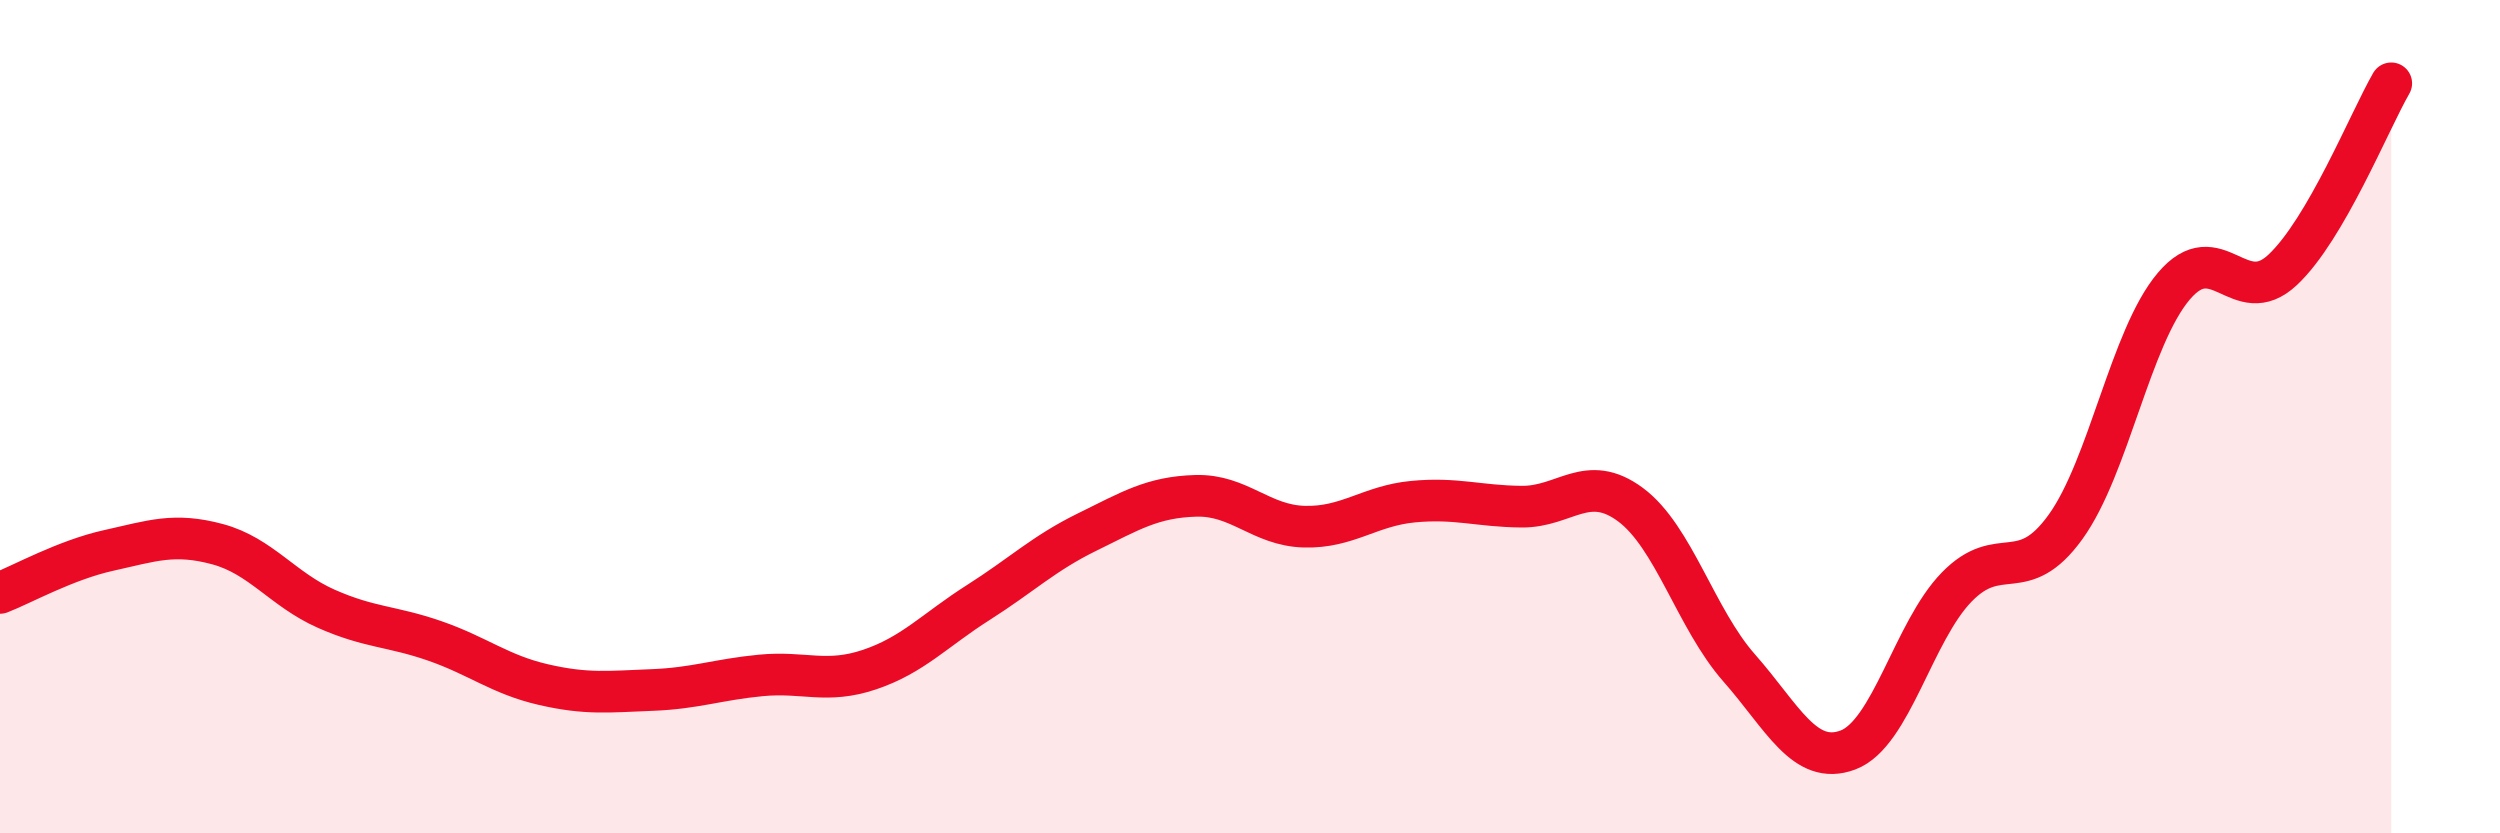 
    <svg width="60" height="20" viewBox="0 0 60 20" xmlns="http://www.w3.org/2000/svg">
      <path
        d="M 0,14.23 C 0.52,14.03 1.57,13.44 2.61,13.21 C 3.65,12.98 4.18,12.78 5.22,13.06 C 6.26,13.34 6.79,14.15 7.83,14.61 C 8.87,15.07 9.39,15.02 10.43,15.38 C 11.47,15.74 12,16.19 13.04,16.43 C 14.08,16.67 14.61,16.6 15.65,16.56 C 16.69,16.52 17.22,16.31 18.26,16.21 C 19.3,16.11 19.83,16.42 20.87,16.07 C 21.91,15.72 22.44,15.12 23.48,14.46 C 24.52,13.8 25.05,13.28 26.09,12.77 C 27.13,12.26 27.66,11.93 28.7,11.9 C 29.74,11.87 30.26,12.61 31.3,12.64 C 32.34,12.67 32.87,12.14 33.91,12.04 C 34.95,11.94 35.48,12.15 36.52,12.16 C 37.56,12.17 38.09,11.34 39.13,12.11 C 40.17,12.88 40.7,14.85 41.74,16.03 C 42.78,17.21 43.31,18.39 44.35,18 C 45.39,17.61 45.92,15.16 46.96,14.09 C 48,13.02 48.53,14.09 49.57,12.65 C 50.61,11.21 51.13,8.1 52.17,6.87 C 53.21,5.64 53.74,7.45 54.78,6.48 C 55.82,5.51 56.87,2.9 57.39,2L57.39 20L0 20Z"
        fill="#EB0A25"
        opacity="0.1"
        stroke-linecap="round"
        stroke-linejoin="round"
      />
      <path
        d="M 0,14.23 C 0.52,14.03 1.57,13.44 2.61,13.21 C 3.65,12.98 4.18,12.78 5.22,13.06 C 6.26,13.34 6.79,14.15 7.83,14.61 C 8.87,15.07 9.39,15.02 10.43,15.38 C 11.47,15.74 12,16.19 13.04,16.43 C 14.08,16.67 14.61,16.6 15.65,16.56 C 16.69,16.52 17.22,16.31 18.26,16.21 C 19.3,16.11 19.83,16.42 20.87,16.07 C 21.91,15.72 22.44,15.12 23.48,14.46 C 24.52,13.8 25.05,13.28 26.09,12.77 C 27.13,12.26 27.66,11.93 28.7,11.9 C 29.74,11.87 30.26,12.61 31.3,12.64 C 32.34,12.67 32.87,12.14 33.91,12.04 C 34.95,11.94 35.48,12.15 36.52,12.16 C 37.56,12.17 38.09,11.34 39.13,12.11 C 40.17,12.88 40.7,14.85 41.74,16.03 C 42.78,17.21 43.31,18.39 44.35,18 C 45.39,17.61 45.92,15.16 46.96,14.09 C 48,13.02 48.53,14.09 49.57,12.65 C 50.61,11.21 51.13,8.1 52.17,6.87 C 53.21,5.64 53.74,7.45 54.78,6.48 C 55.82,5.51 56.87,2.9 57.39,2"
        stroke="#EB0A25"
        stroke-width="1"
        fill="none"
        stroke-linecap="round"
        stroke-linejoin="round"
      />
    </svg>
  